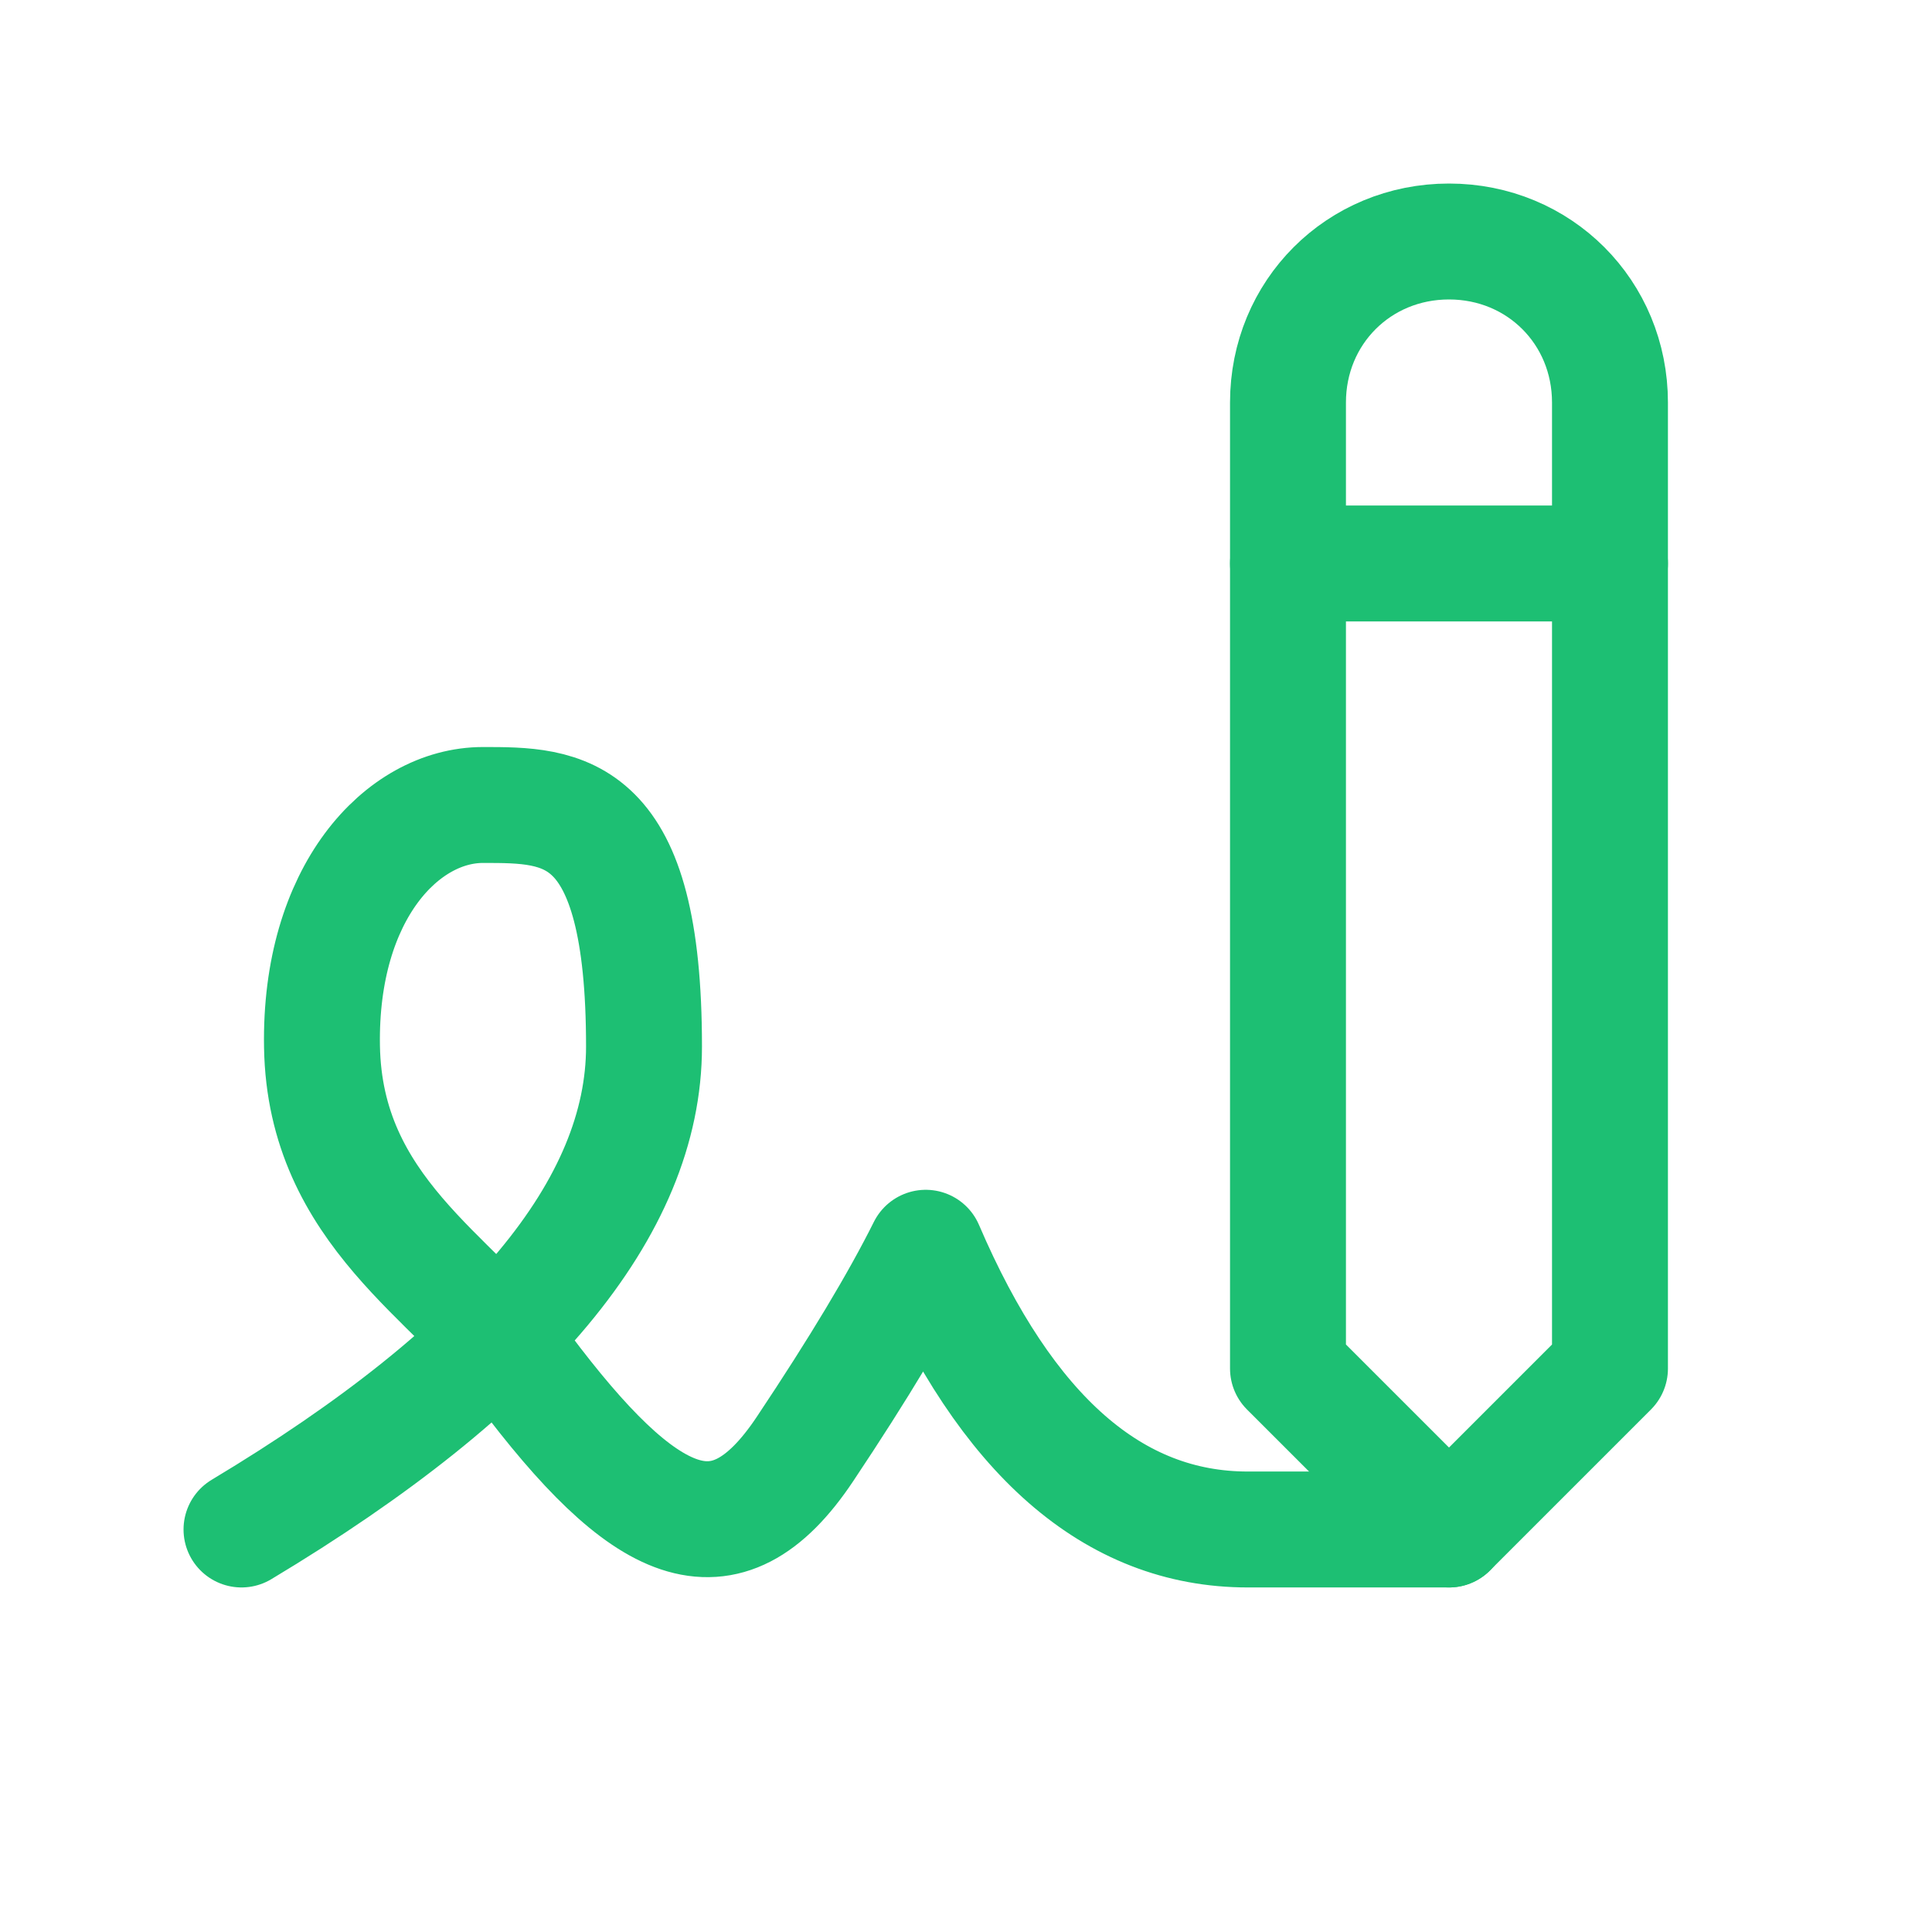 <svg xmlns="http://www.w3.org/2000/svg" width="50" height="50" viewBox="0 0 50 50" fill="none">
  <g clip-path="url(#clip0_3316_85)">
    <path d="M6.25 39.583C13.194 35.417 16.667 31.25 16.667 27.083C16.667 20.833 14.583 20.833 12.5 20.833C10.417 20.833 8.267 23.094 8.333 27.083C8.404 31.35 11.787 33.077 13.542 35.417C16.667 39.583 18.75 40.625 20.833 37.5C22.223 35.417 23.265 33.681 23.958 32.292C26.042 37.152 28.819 39.583 32.292 39.583H37.5" stroke="#1DBF73" stroke-width="3" stroke-linecap="round" stroke-linejoin="round"/>
    <path d="M41.666 35.417V10.417C41.666 8.081 39.835 6.25 37.5 6.25C35.164 6.25 33.333 8.081 33.333 10.417V35.417L37.5 39.583L41.666 35.417Z" stroke="#1DBF73" stroke-width="3" stroke-linecap="round" stroke-linejoin="round"/>
    <path d="M33.333 14.583H41.666" stroke="#1DBF73" stroke-width="3" stroke-linecap="round" stroke-linejoin="round"/>
  </g>
  <defs>
    <clipPath id="clip0_3316_85">
      <rect width="50" height="50" fill="white"/>
    </clipPath>
  </defs>
</svg>